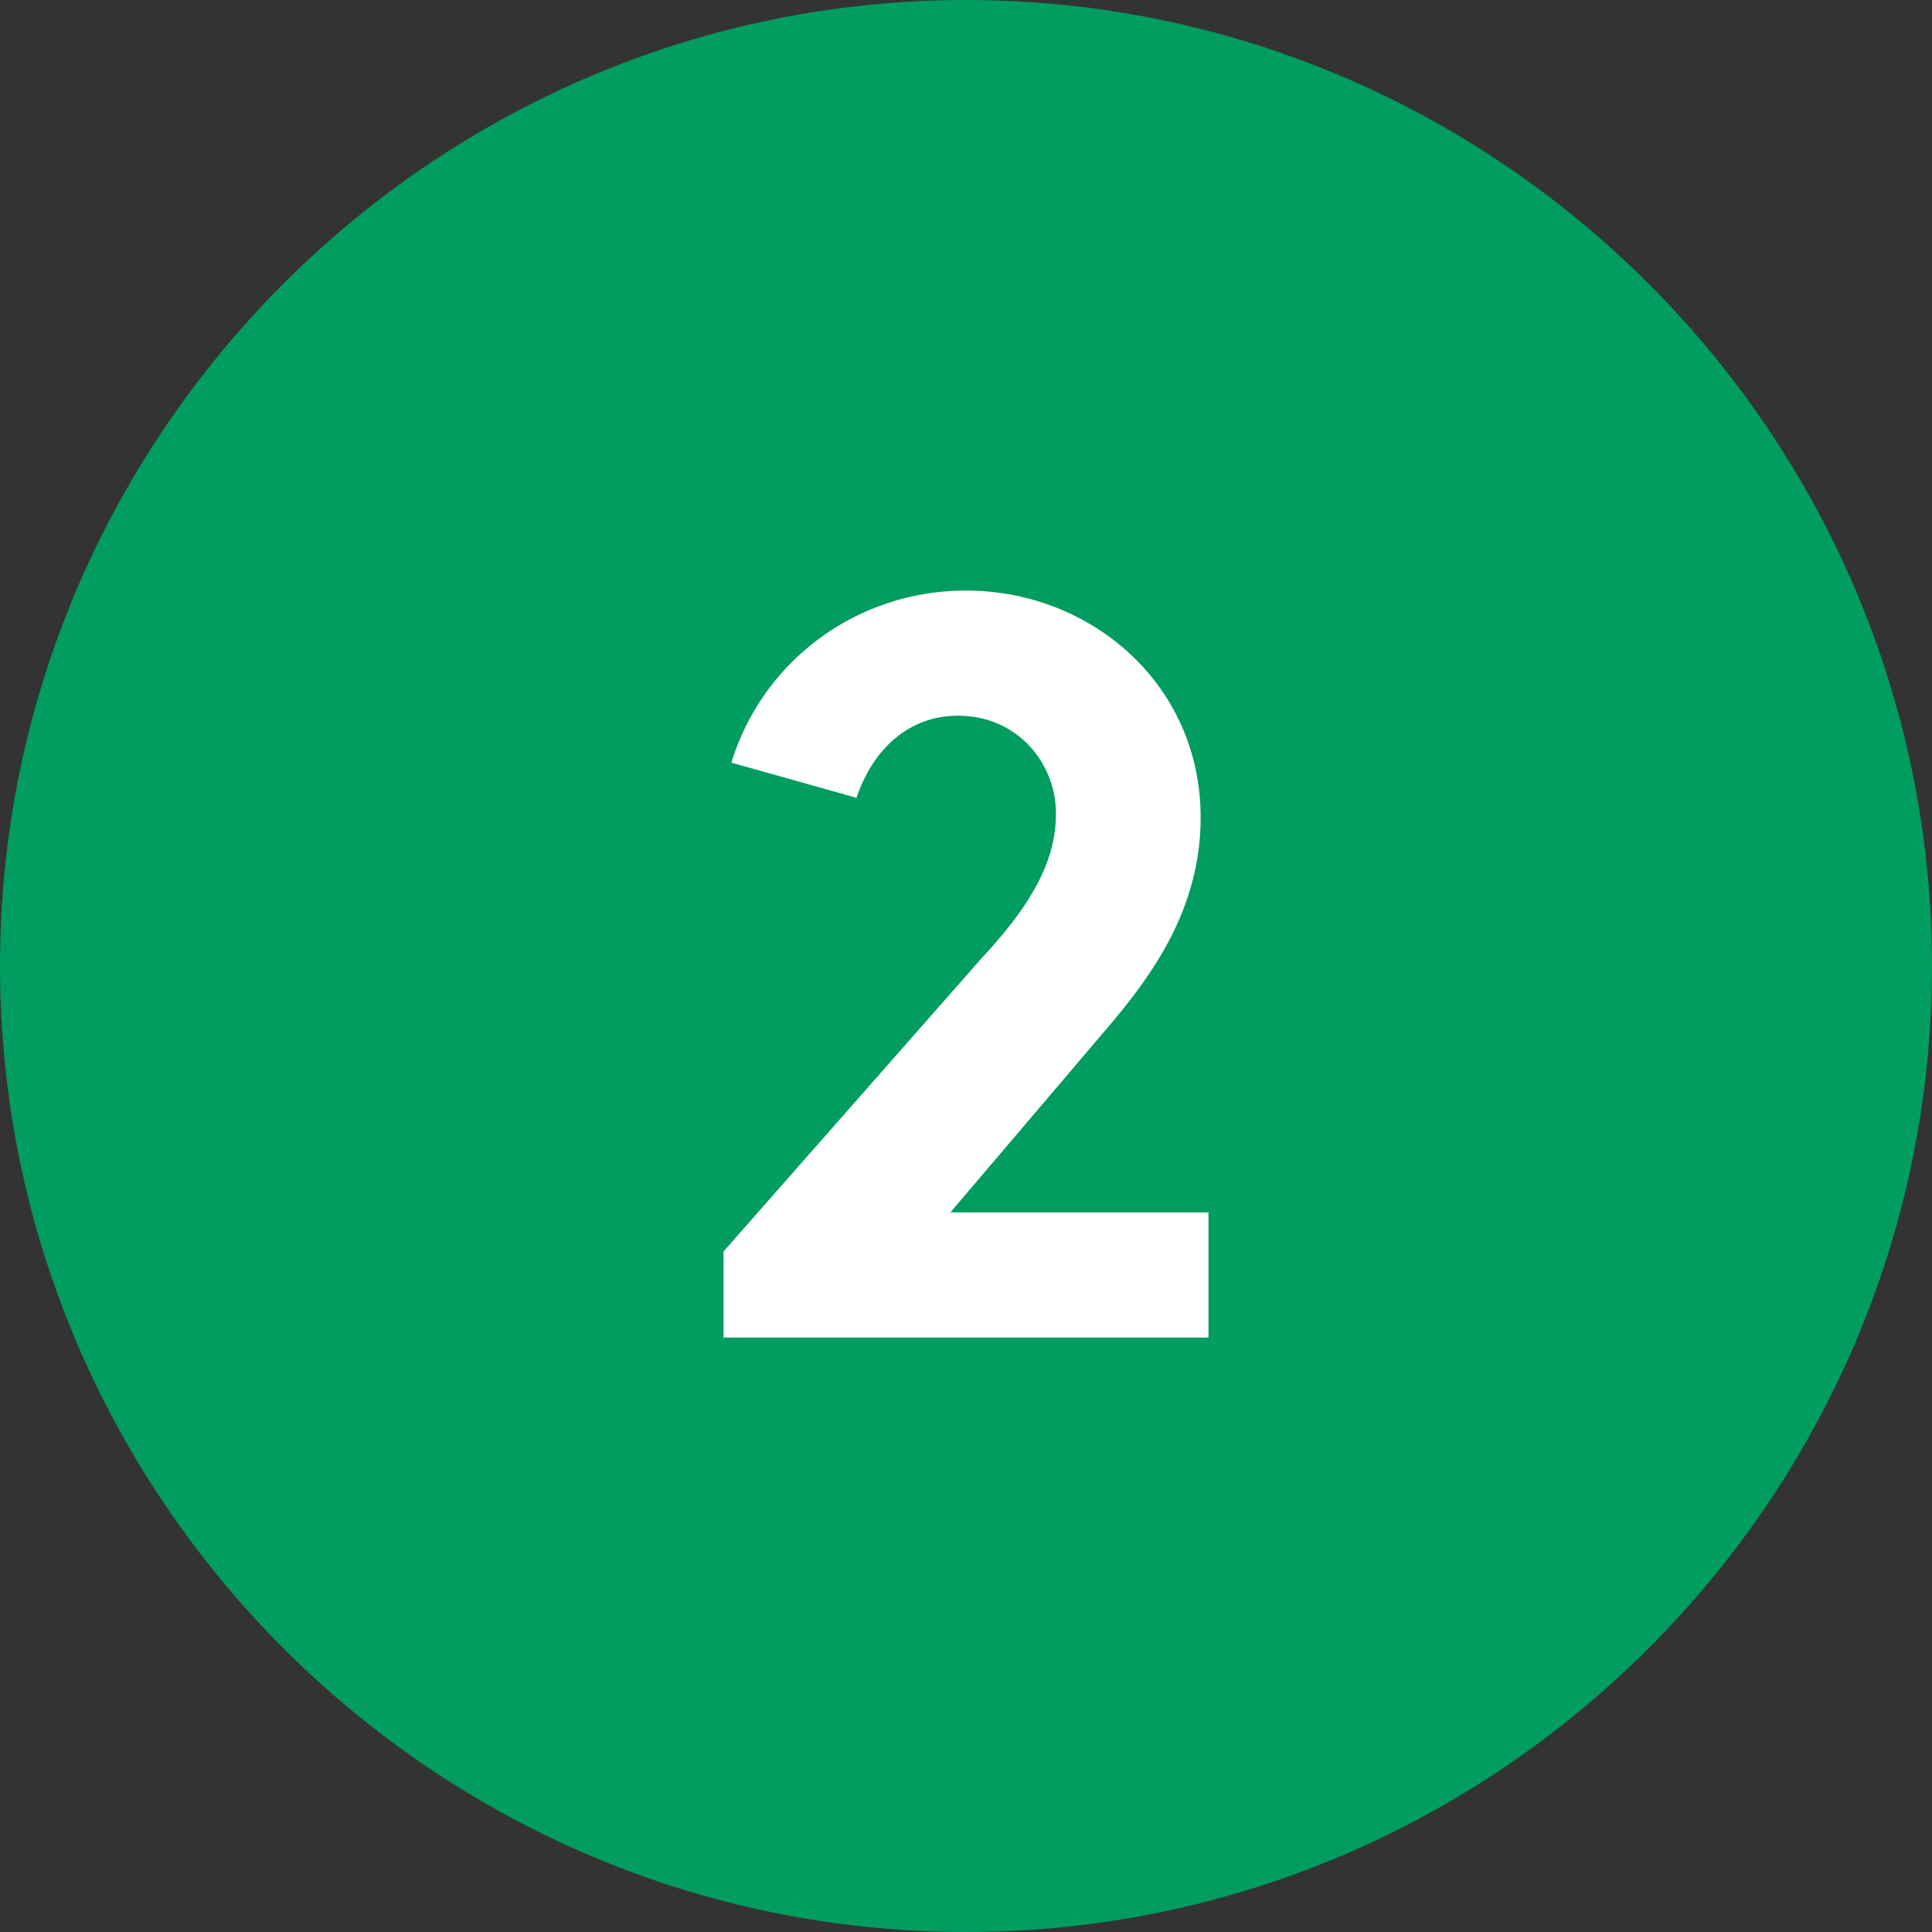 <?xml version="1.0" encoding="utf-8"?>
<!-- Generator: Adobe Illustrator 22.0.1, SVG Export Plug-In . SVG Version: 6.00 Build 0)  -->
<svg version="1.1" id="Ebene_1" xmlns="http://www.w3.org/2000/svg" xmlns:xlink="http://www.w3.org/1999/xlink" x="0px" y="0px"
	 width="49.4px" height="49.4px" viewBox="0 0 49.4 49.4" style="enable-background:new 0 0 49.4 49.4;" xml:space="preserve">
<rect x="0" y="0" width="49.4" height="49.4" fill="#333333" stroke="none"/>
<style type="text/css">
	.st0{fill:#009C60;}
	.st1{fill:#FFFFFF;}
</style>
<g>
	<path class="st0" d="M24.7,49.4c13.6,0,24.7-11.1,24.7-24.7C49.4,11.1,38.3,0,24.7,0S0,11.1,0,24.7C0,38.3,11.1,49.4,24.7,49.4"/>
</g>
<g>
	<path class="st1" d="M18.7,19.5c0.8-2.6,3.2-4.4,6-4.4c3.2,0,6,2.4,6,5.8c0,2.3-1.2,4-2.4,5.4l-4,4.7h6.6v3.2H18.5v-2.2l6.6-7.5
		c1.5-1.6,1.9-2.7,1.9-3.7c0-1.3-1-2.5-2.5-2.5c-1.3,0-2.2,0.9-2.6,2.1L18.7,19.5z"/>
</g>
</svg>

